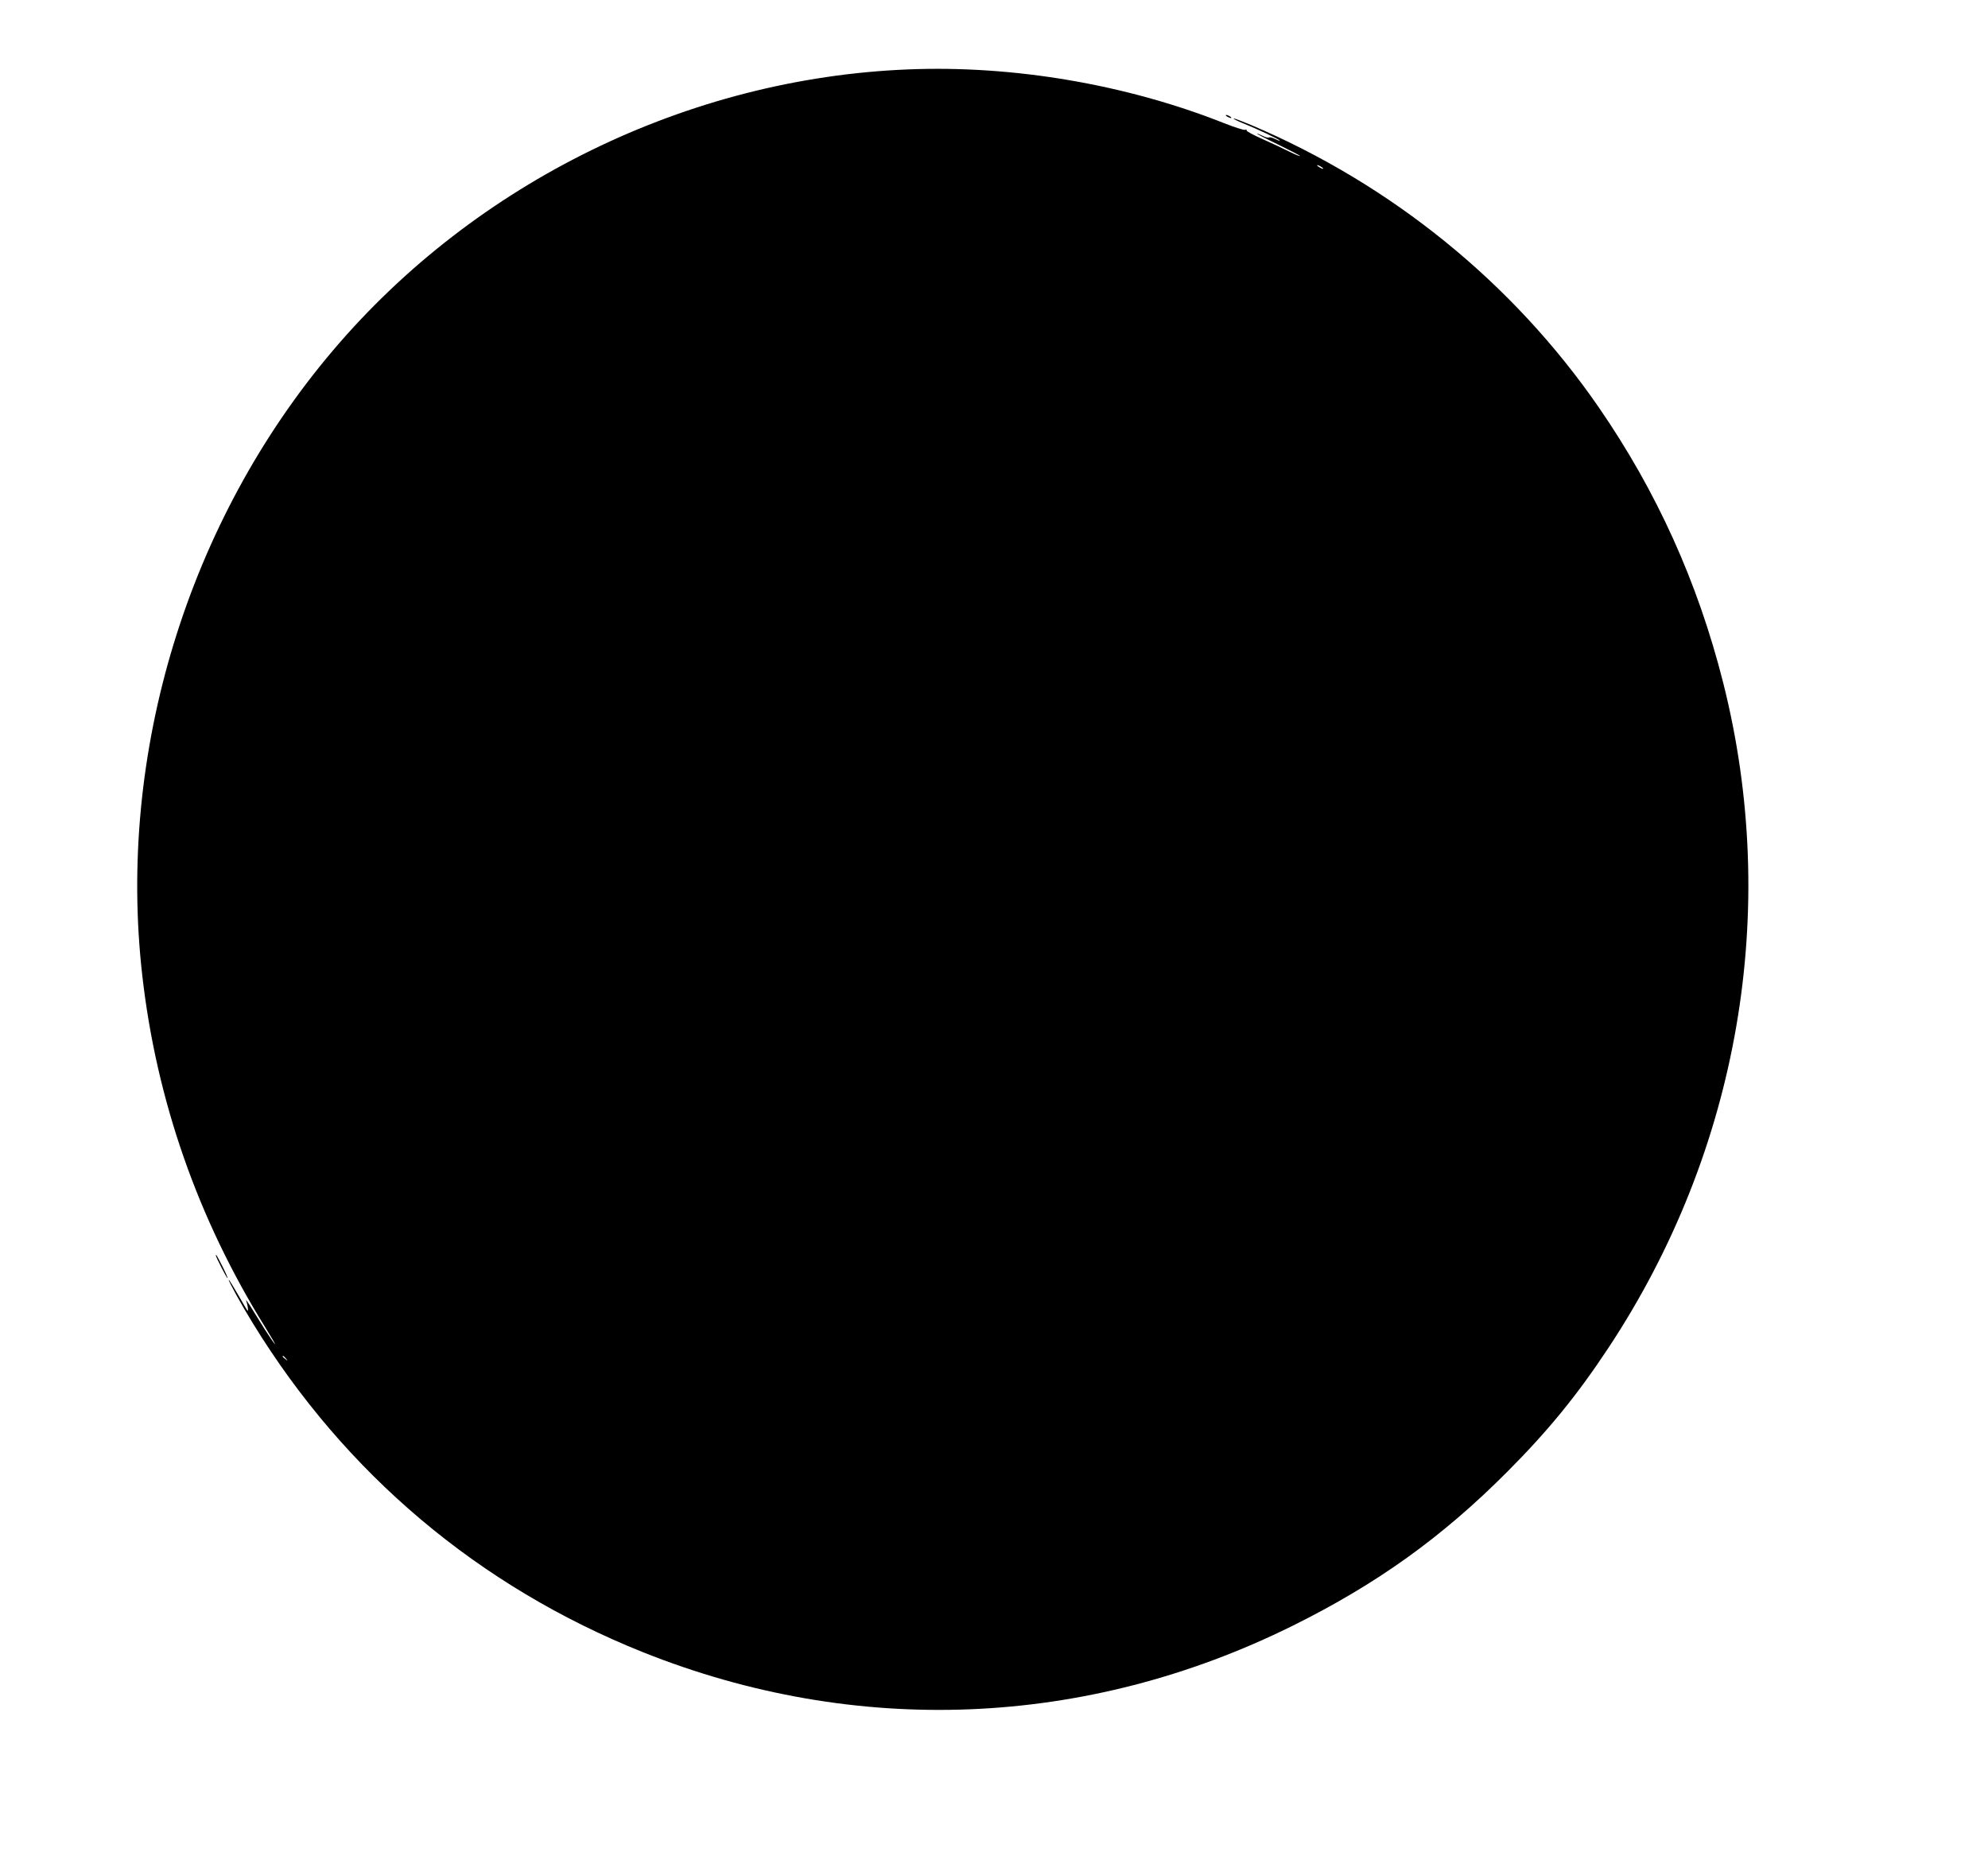 <?xml version="1.0" standalone="no"?>
<!DOCTYPE svg PUBLIC "-//W3C//DTD SVG 20010904//EN"
 "http://www.w3.org/TR/2001/REC-SVG-20010904/DTD/svg10.dtd">
<svg version="1.0" xmlns="http://www.w3.org/2000/svg"
 width="1280pt" height="1195pt" viewBox="0 0 1280 1195"
 preserveAspectRatio="xMidYMid meet">
<g transform="translate(0,1195) scale(0.1,-0.1)"
fill="#000000" stroke="none">
<path d="M5845 11503 c-1414 -57 -2781 -725 -3700 -1808 -936 -1102 -1392
-2596 -1229 -4025 91 -803 358 -1568 790 -2263 40 -65 69 -115 65 -112 -5 3
-35 47 -67 97 -32 51 -73 118 -92 148 -19 30 -31 46 -27 35 9 -23 15 -65 10
-65 -2 0 -29 45 -60 100 -32 55 -59 100 -62 100 -7 0 82 -162 155 -280 594
-969 1455 -1695 2512 -2118 1372 -548 2853 -488 4180 169 542 268 966 572
1385 993 263 264 449 492 650 796 842 1272 1109 2822 740 4284 -164 649 -429
1234 -803 1776 -551 798 -1331 1431 -2236 1815 -60 25 -110 44 -113 42 -2 -3
24 -16 59 -30 92 -37 238 -106 238 -112 0 -3 -14 2 -30 10 -17 9 -35 13 -40
10 -5 -3 -23 1 -39 10 -17 8 -34 15 -38 15 -4 -1 56 -32 135 -70 78 -38 142
-71 142 -74 0 -4 -30 9 -67 27 -38 19 -116 56 -175 82 -59 26 -105 51 -102 56
3 5 -1 6 -9 3 -8 -3 -70 17 -138 44 -629 249 -1356 373 -2034 345z m2675 -639
c0 -2 -9 0 -20 6 -11 6 -20 13 -20 16 0 2 9 0 20 -6 11 -6 20 -13 20 -16z
m-6679 -7661 c13 -16 12 -17 -3 -4 -10 7 -18 15 -18 17 0 8 8 3 21 -13z"/>
<path d="M7900 11200 c8 -5 20 -10 25 -10 6 0 3 5 -5 10 -8 5 -19 10 -25 10
-5 0 -3 -5 5 -10z"/>
<path d="M1390 3866 c0 -10 70 -146 75 -146 3 0 -11 33 -31 73 -38 74 -44 85
-44 73z"/>
</g>
</svg>
